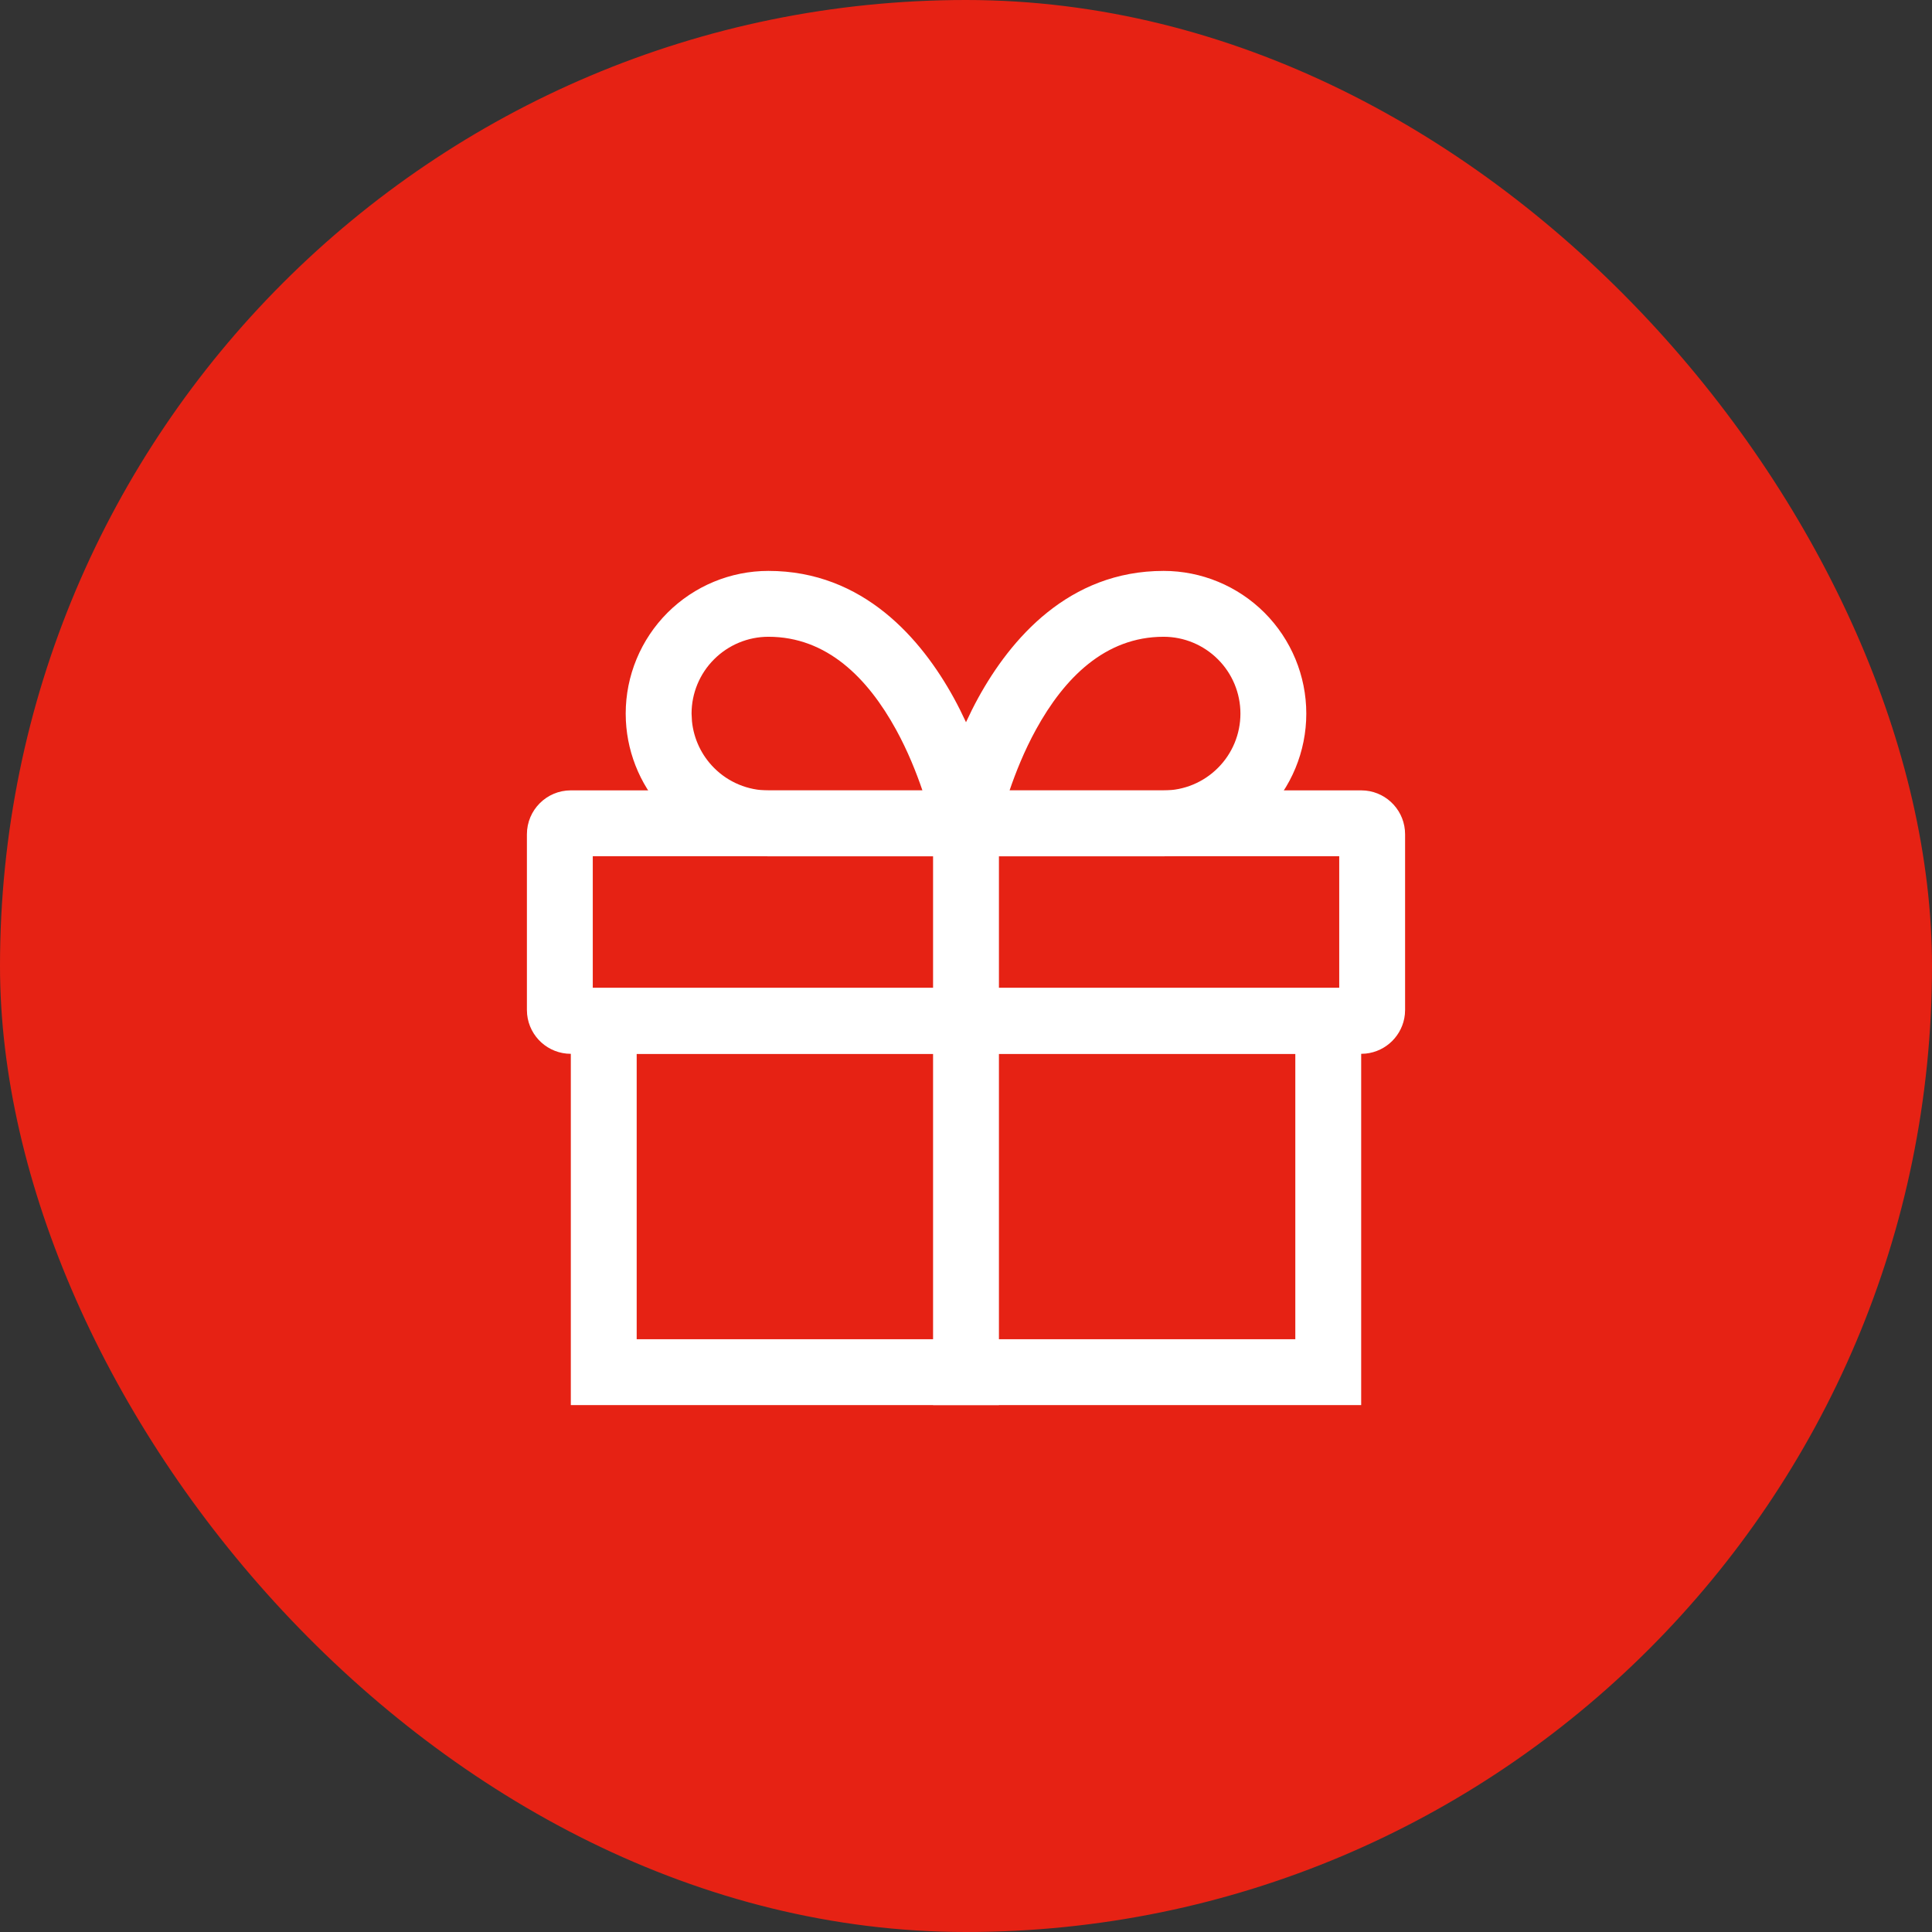 <svg width="44" height="44" viewBox="0 0 44 44" fill="none" xmlns="http://www.w3.org/2000/svg">
<rect x="0" y="0" width="44" height="44" fill="#333333" stroke="none"/>
<rect width="44" height="44" rx="22" fill="#E62214"/>
<path d="M31 22.499V32H13V22.499H31ZM14.5 30.5H29.5V23.999H14.5V30.5Z" fill="white"/>
<path d="M13.5 22.5H30.5V19.5H13.5V22.5ZM32 23L31.995 23.102C31.947 23.573 31.573 23.947 31.102 23.995L31 24H13C12.482 24 12.056 23.607 12.005 23.102L12 23V19C12 18.448 12.448 18 13 18H31L31.102 18.005C31.607 18.056 32 18.482 32 19V23Z" fill="white"/>
<path d="M28.25 16.252C28.25 15.788 28.066 15.343 27.737 15.015C27.409 14.687 26.964 14.502 26.5 14.502C25.167 14.502 24.238 15.443 23.595 16.613C23.326 17.102 23.131 17.595 22.992 18.002H26.5C26.964 18.002 27.409 17.818 27.737 17.489C28.066 17.161 28.25 16.716 28.25 16.252ZM15.759 16.425C15.799 16.826 15.976 17.202 16.263 17.489C16.591 17.818 17.036 18.002 17.5 18.002H21.008C20.869 17.595 20.674 17.102 20.405 16.613C19.762 15.443 18.833 14.502 17.5 14.502C17.036 14.502 16.591 14.687 16.263 15.015C15.934 15.343 15.75 15.788 15.75 16.252L15.759 16.425ZM29.75 16.252C29.75 17.114 29.407 17.941 28.798 18.55C28.226 19.122 27.464 19.458 26.661 19.498L26.5 19.502H17.5C16.638 19.502 15.812 19.16 15.202 18.55C14.631 17.979 14.294 17.217 14.254 16.413L14.25 16.252C14.25 15.39 14.593 14.564 15.202 13.954C15.812 13.345 16.638 13.002 17.5 13.002C19.667 13.002 20.988 14.561 21.72 15.891C21.823 16.078 21.915 16.266 22 16.448C22.085 16.266 22.177 16.078 22.28 15.891C23.012 14.561 24.333 13.002 26.5 13.002C27.362 13.002 28.188 13.345 28.798 13.954C29.407 14.564 29.75 15.39 29.75 16.252Z" fill="white"/>
<path d="M22.75 32H21.25L21.25 18.081H22.75L22.75 32Z" fill="white"/>
</svg>
